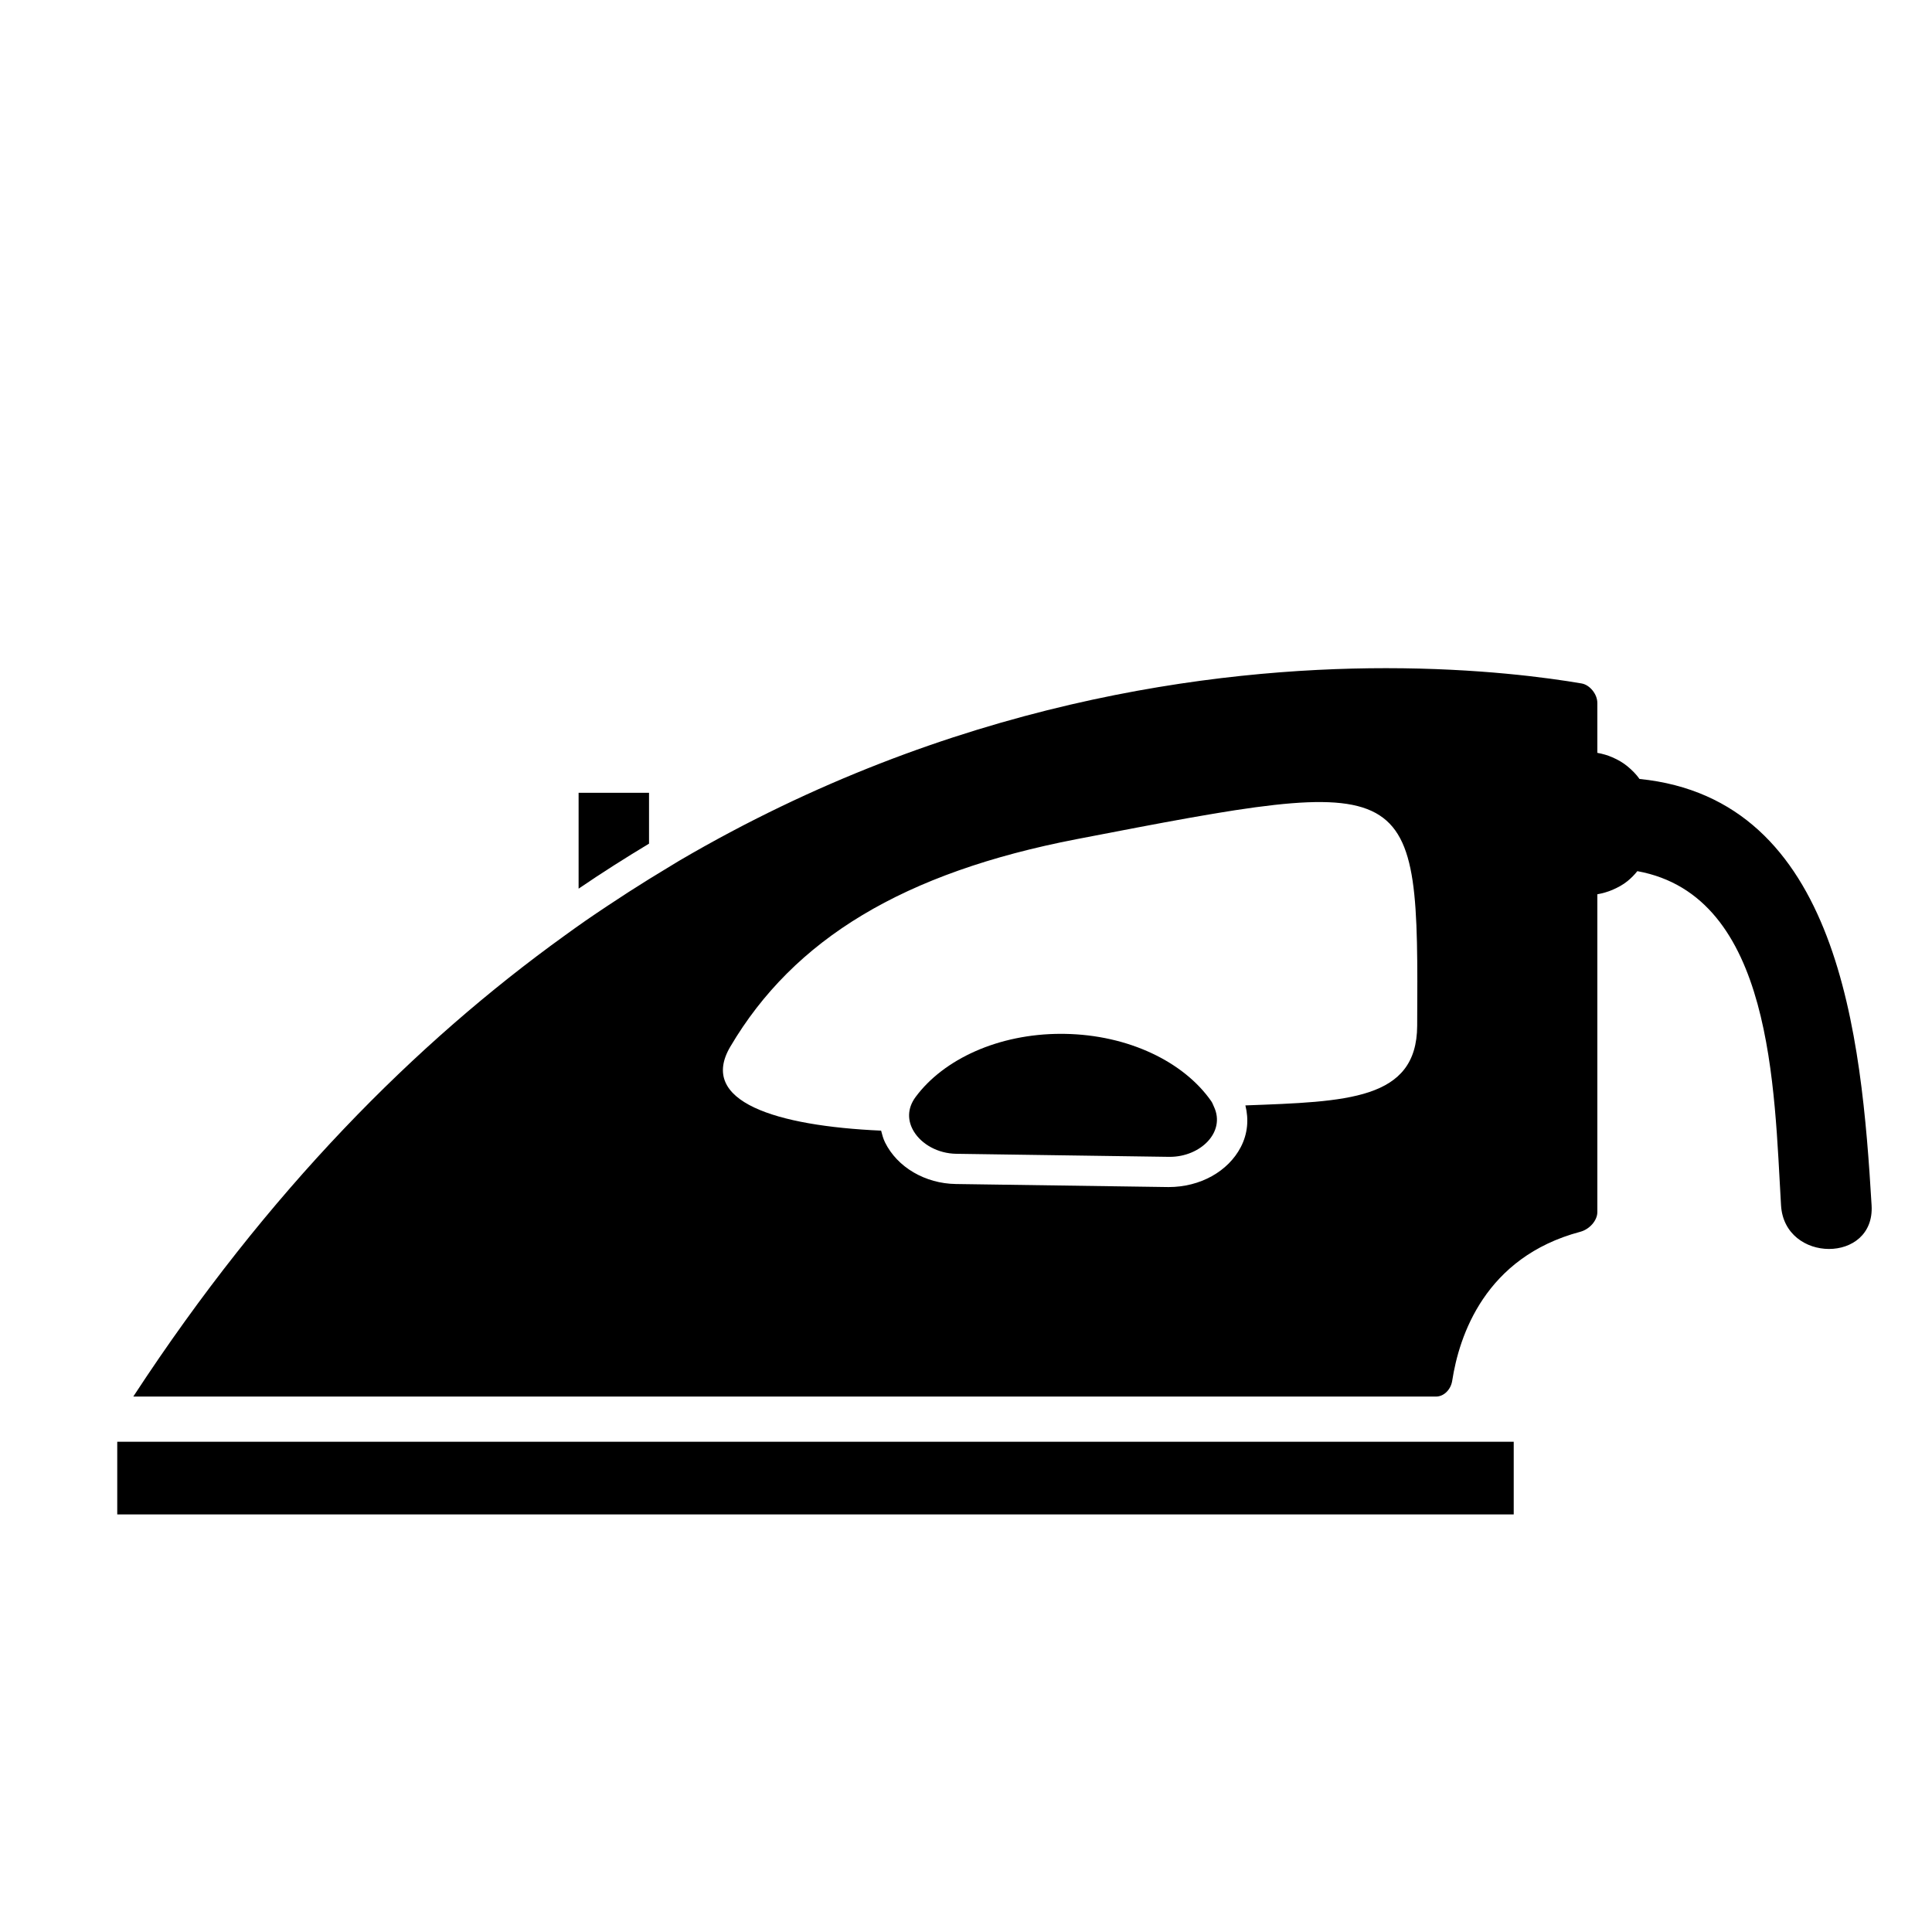 <?xml version="1.0" encoding="utf-8"?>
<!-- Generator: Adobe Illustrator 17.0.0, SVG Export Plug-In . SVG Version: 6.00 Build 0)  -->
<!DOCTYPE svg PUBLIC "-//W3C//DTD SVG 1.1//EN" "http://www.w3.org/Graphics/SVG/1.1/DTD/svg11.dtd">
<svg version="1.1" id="Capa_1" xmlns="http://www.w3.org/2000/svg" xmlns:xlink="http://www.w3.org/1999/xlink" x="0px" y="0px"
	 width="64px" height="64px" viewBox="0 0 64 64" enable-background="new 0 0 64 64" xml:space="preserve">
<g>
	<path d="M21.5,27.947v-1.684h-2.333v3.175C19.945,28.907,20.723,28.415,21.5,27.947z"/>
	<path d="M40.124,36.478c-0.904-1.297-2.738-2.199-4.865-2.23c-0.037-0.001-0.074-0.001-0.111-0.001c-2.08,0-3.891,0.842-4.816,2.09
		c-0.293,0.395-0.266,0.805-0.06,1.144c0.256,0.422,0.794,0.731,1.406,0.74l7.046,0.101c0.009,0,0.018,0,0.027,0
		c1.018,0,1.858-0.822,1.462-1.662C40.185,36.601,40.166,36.539,40.124,36.478z"/>
	<path d="M54.311,25.804c-0.111-0.156-0.247-0.293-0.397-0.417c-0.146-0.121-0.315-0.219-0.5-0.299
		c-0.154-0.067-0.319-0.117-0.5-0.149v-1.653c0-0.292-0.25-0.6-0.523-0.646c-1.104-0.189-3.413-0.506-6.48-0.506
		c-5.697,0-14.405,1.103-23.411,6.379c-0.166,0.098-0.333,0.204-0.5,0.304c-0.167,0.1-0.333,0.202-0.5,0.305
		c-0.452,0.28-0.905,0.572-1.358,0.874c-0.247,0.164-0.493,0.329-0.74,0.5c-0.234,0.162-0.468,0.331-0.702,0.5
		c-4.926,3.548-9.828,8.455-14.265,15.237c-0.007,0.011-0.013,0.021-0.018,0.029c0.011,0.001,0.023,0.001,0.038,0.001H47.57
		c0.26,0,0.491-0.228,0.537-0.528c0.228-1.479,1.081-4.089,4.24-4.93c0.312-0.083,0.567-0.376,0.567-0.653V29.624
		c0.18-0.032,0.347-0.081,0.5-0.146c0.183-0.079,0.354-0.172,0.5-0.291c0.121-0.099,0.23-0.209,0.325-0.329
		c4.5,0.819,4.531,7.222,4.76,11.07c0.115,1.922,3.115,1.933,3,0C61.666,34.322,60.932,26.471,54.311,25.804z M46.946,33.981
		c-0.013,2.463-2.323,2.511-5.691,2.637c0.116,0.461,0.078,0.939-0.153,1.382c-0.419,0.804-1.341,1.323-2.391,1.323c0,0,0,0-0.001,0
		l-7.046-0.101c-1.018-0.015-1.939-0.555-2.346-1.378c-0.062-0.126-0.096-0.258-0.13-0.39c-3.485-0.156-6.069-0.964-4.994-2.784
		c2.104-3.565,5.74-5.766,11.477-6.873C46.99,25.612,46.99,25.612,46.946,33.981z"/>
	<rect x="3.884" y="47.76" width="46.26" height="2.407"/>
</g>
</svg>
